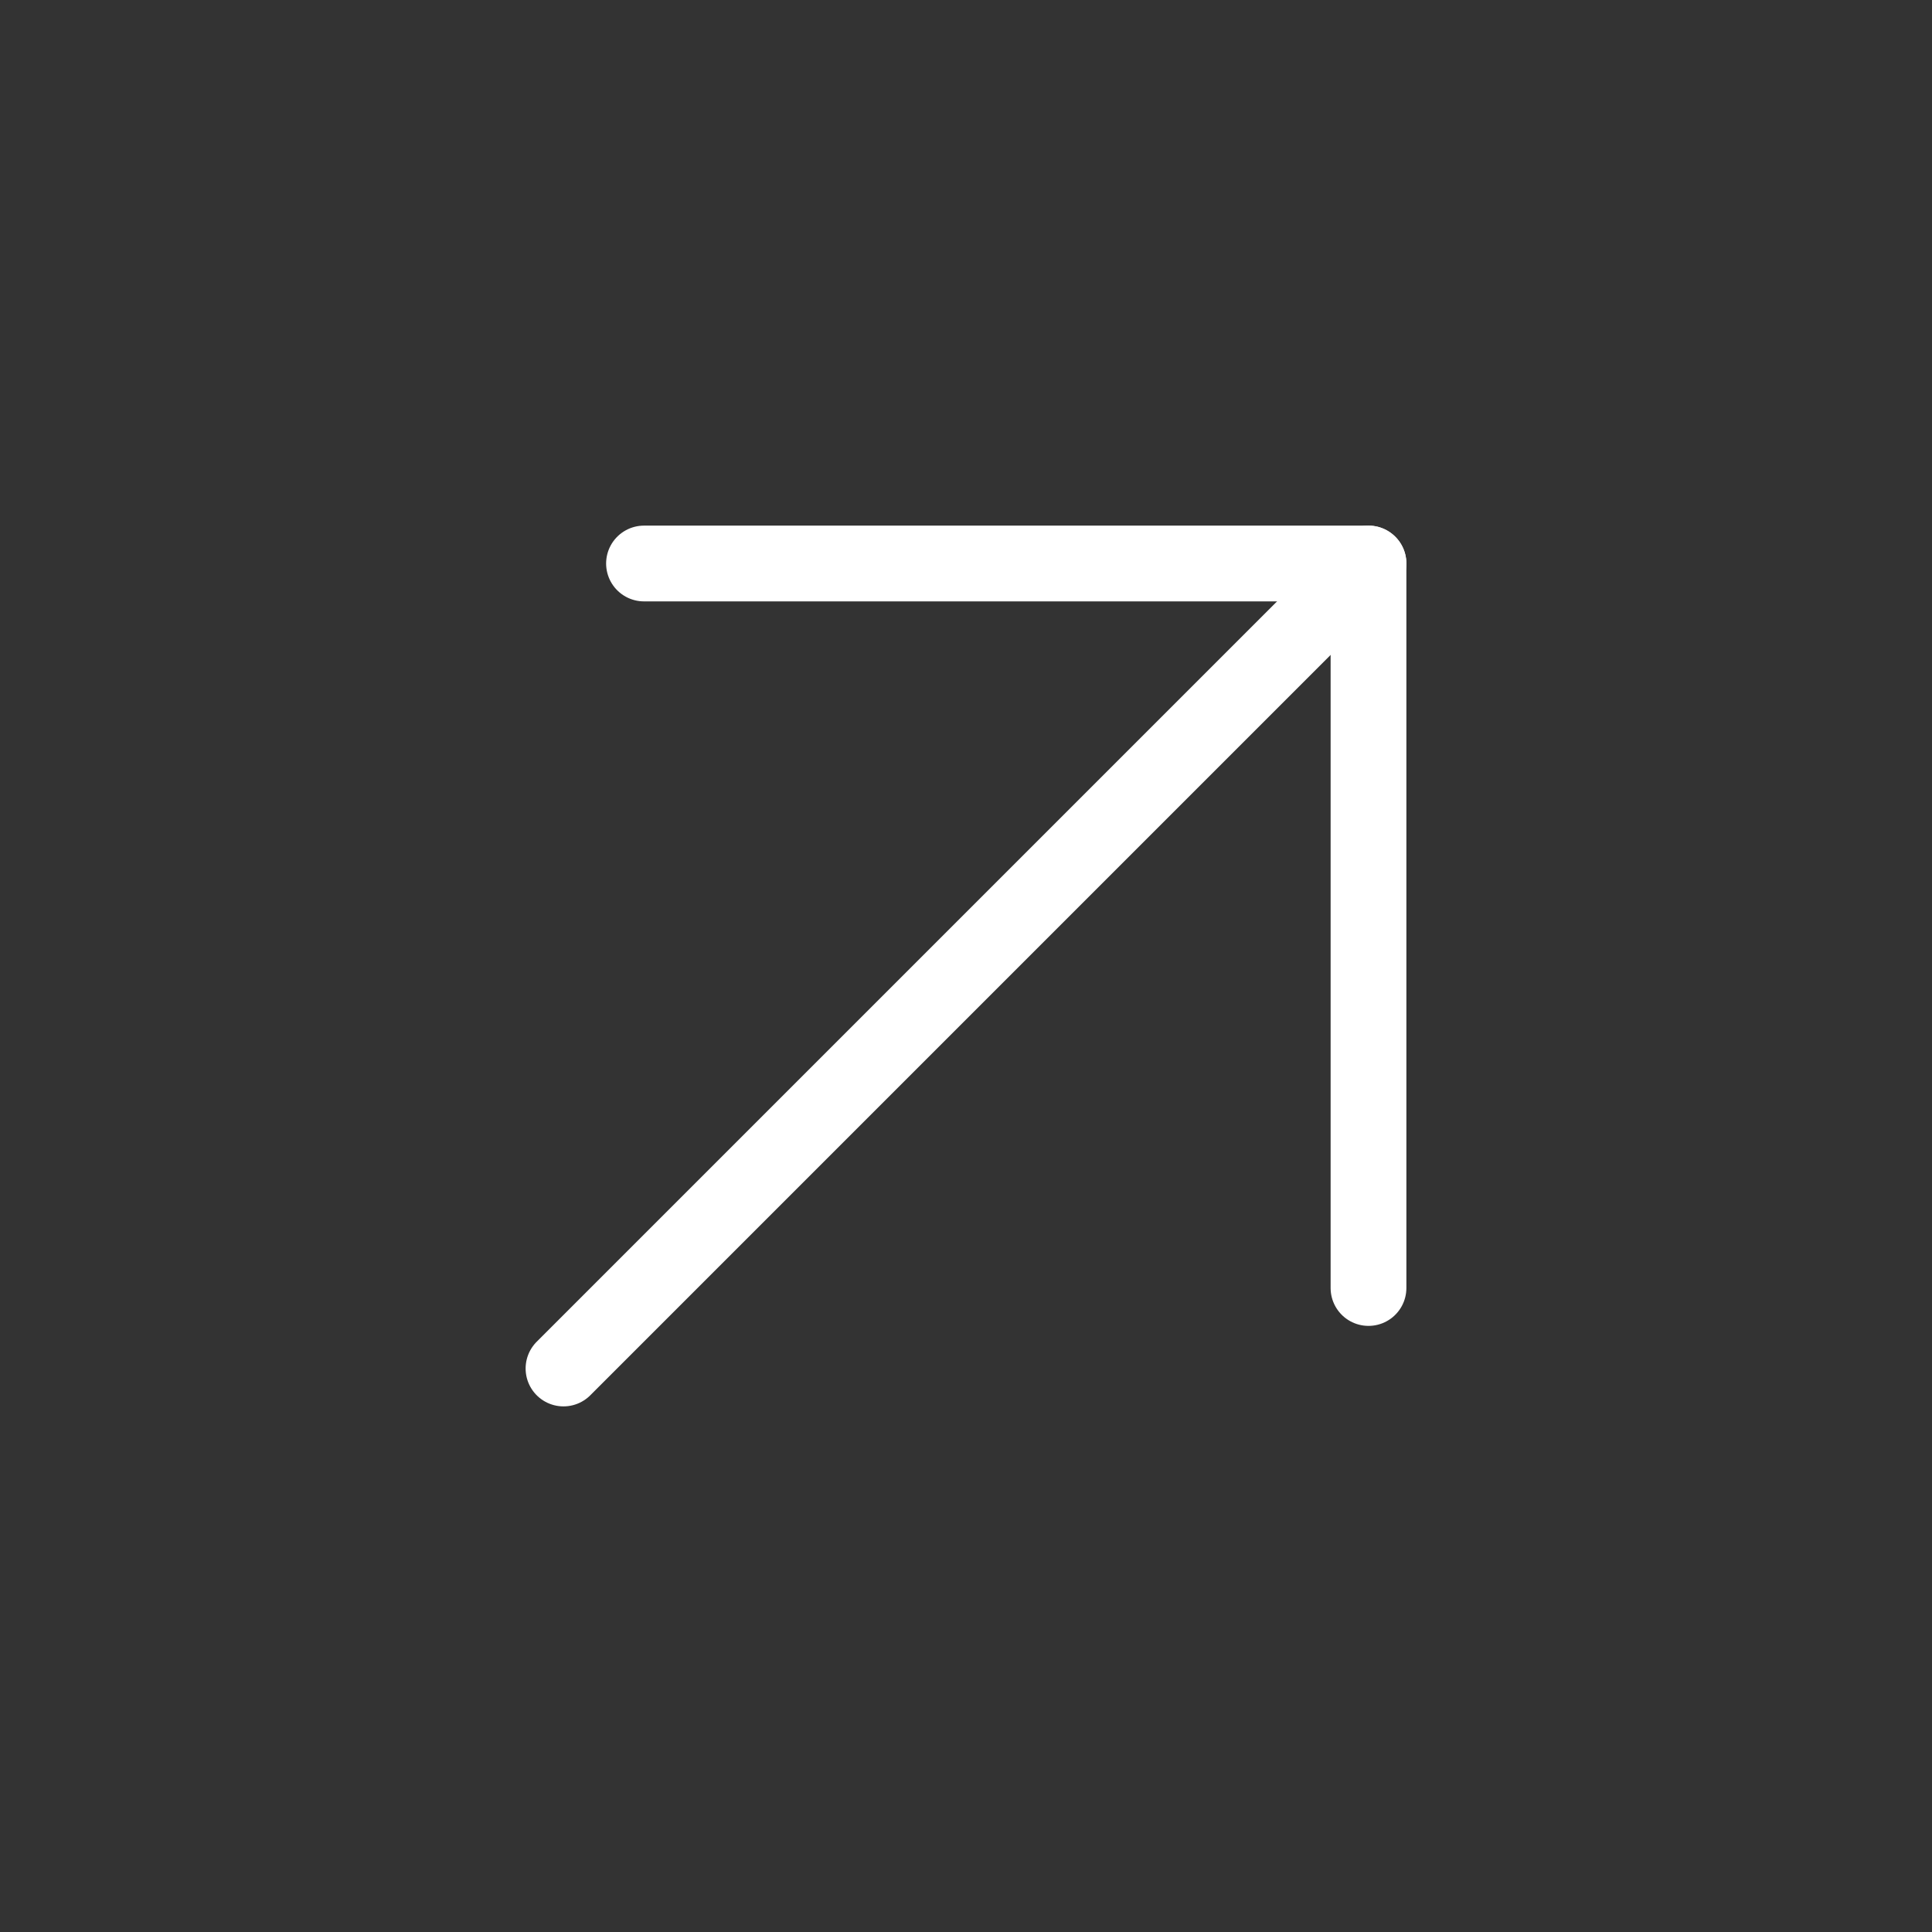 <?xml version="1.0" encoding="UTF-8"?> <svg xmlns="http://www.w3.org/2000/svg" width="51" height="51" viewBox="0 0 51 51" fill="none"><rect x="0" y="0" width="51" height="51" fill="#333333" stroke="none"/><path d="M14.875 36.125L36.125 14.875" stroke="white" stroke-width="2" stroke-linecap="round" stroke-linejoin="round"></path><path d="M17 14.875L36.125 14.875L36.125 34" stroke="white" stroke-width="2" stroke-linecap="round" stroke-linejoin="round"></path></svg> 